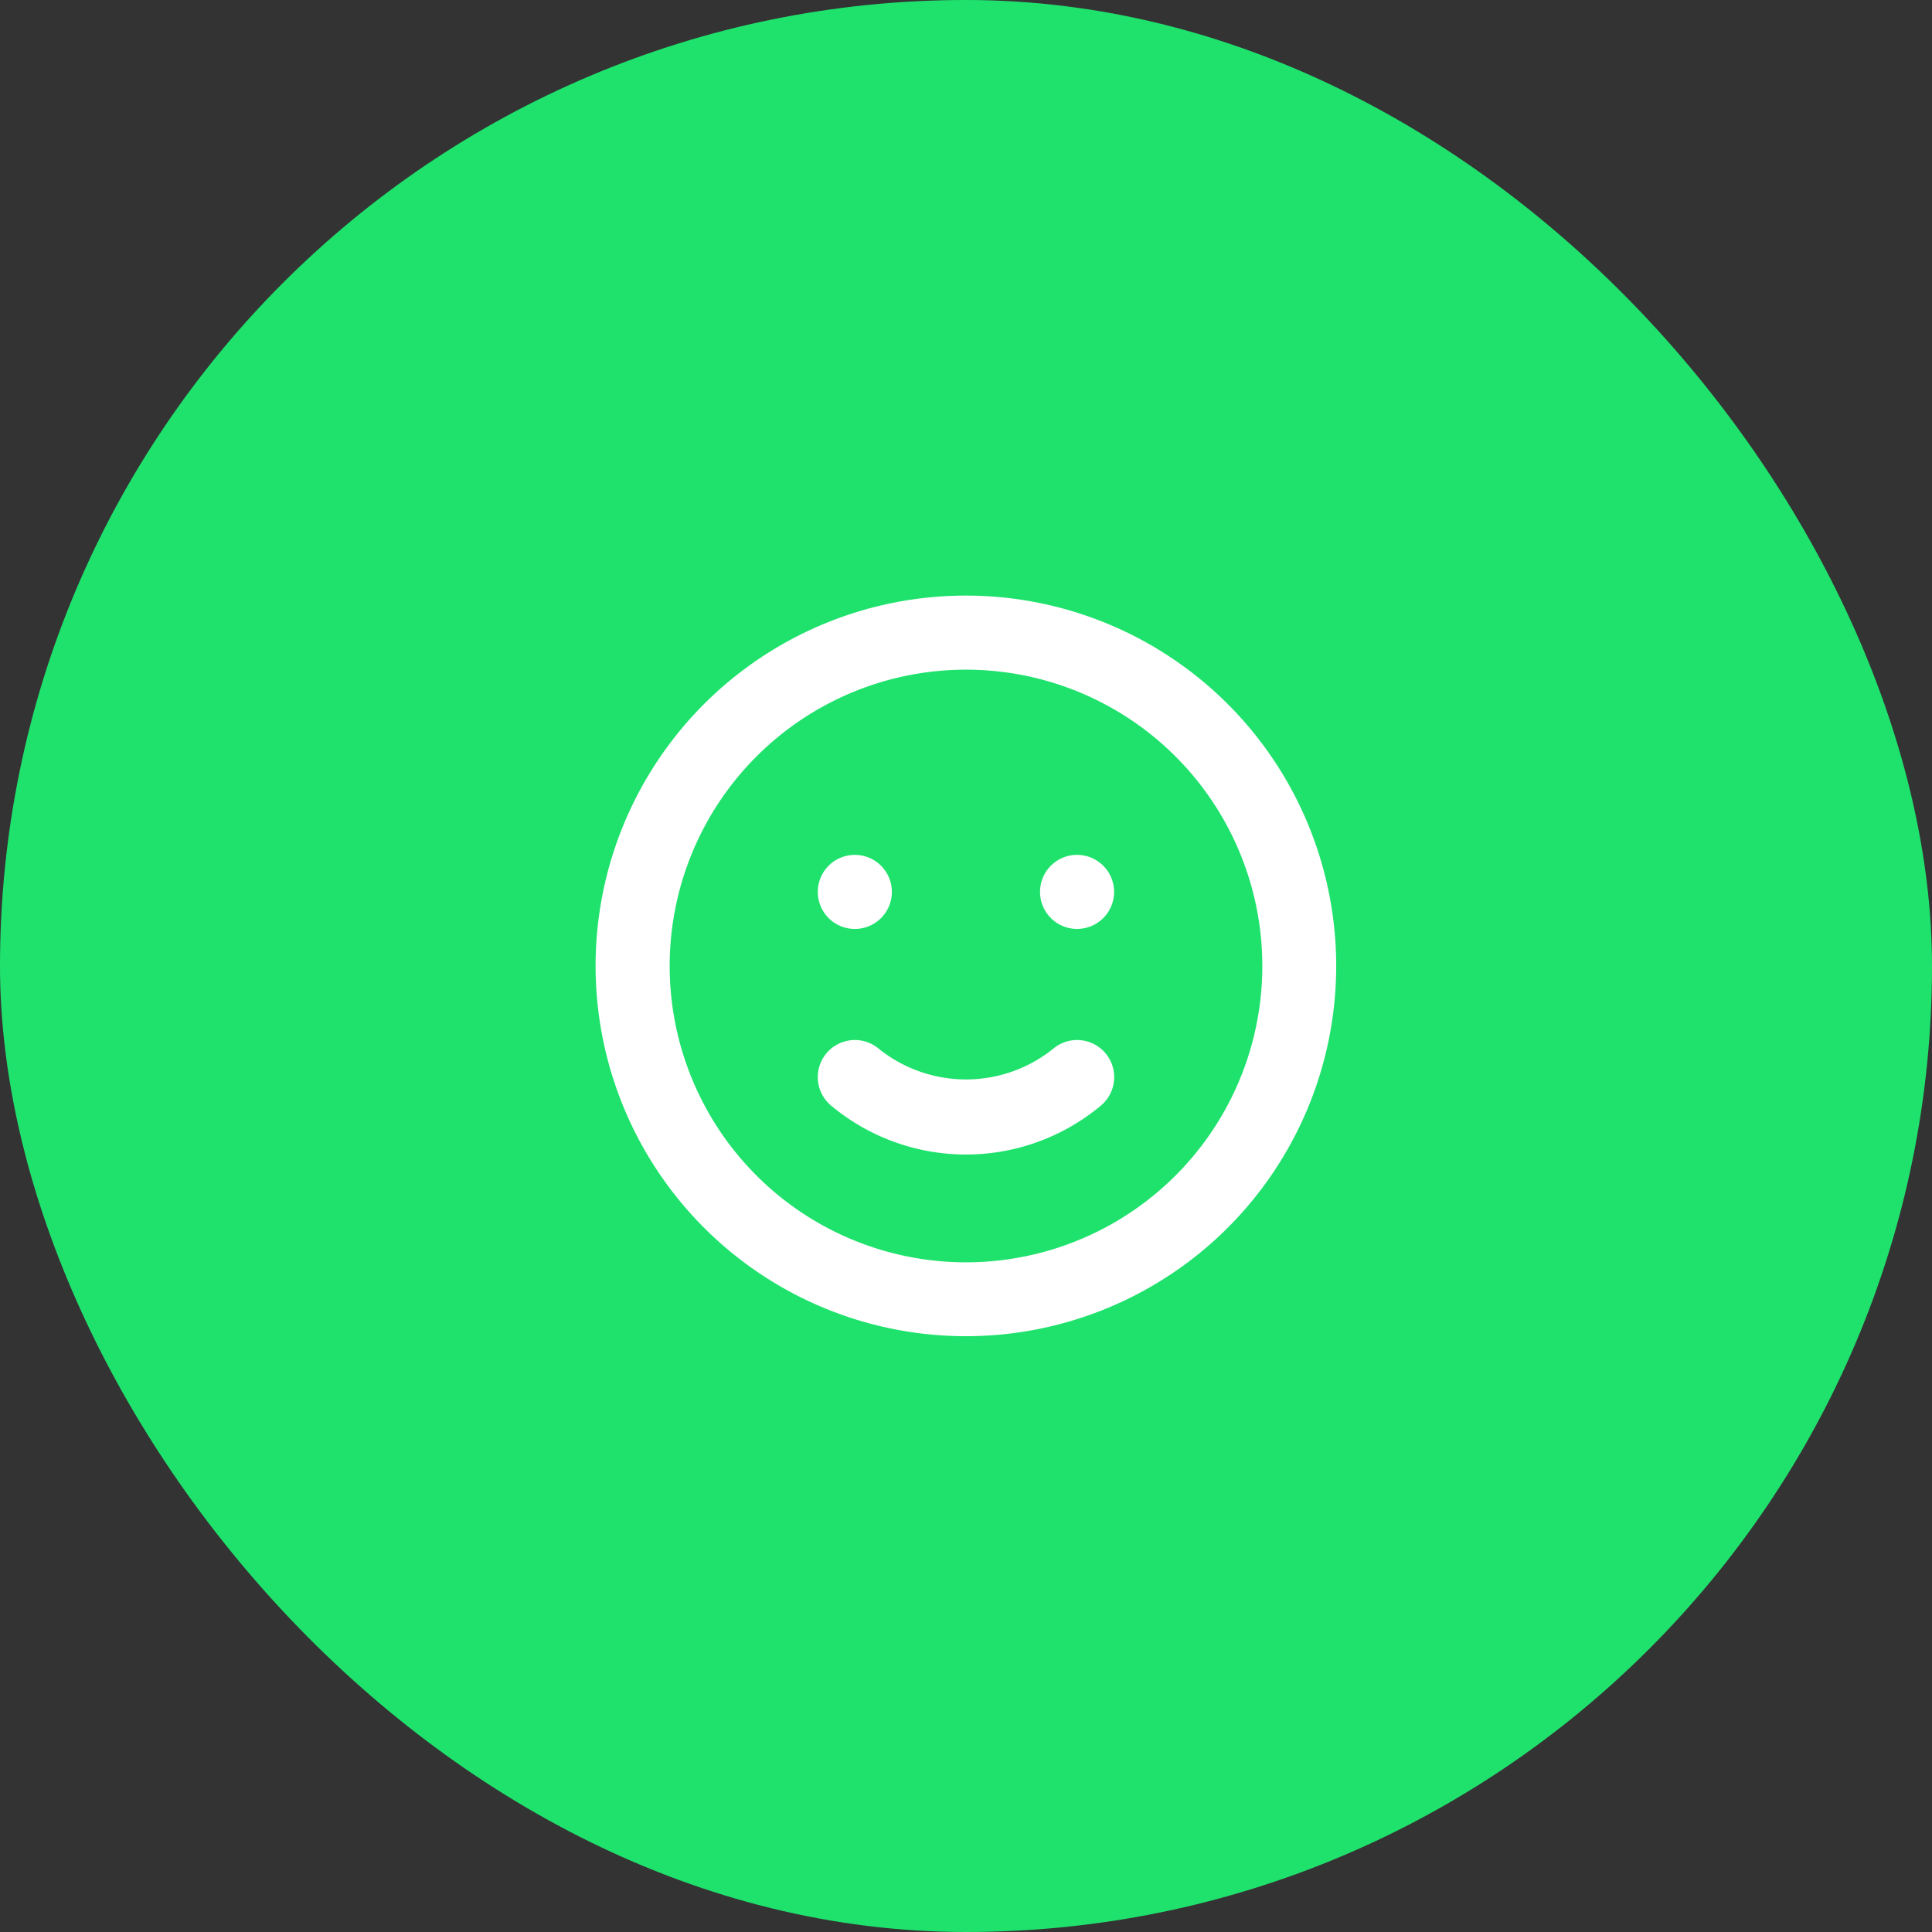 <svg xmlns="http://www.w3.org/2000/svg" width="72" height="72" viewBox="0 0 72 72">
  <rect x="0" y="0" width="72" height="72" fill="#333333" stroke="none"/>
  <g id="picto-recommandation" transform="translate(-1112 -3604)">
    <rect id="Rectangle_2152" data-name="Rectangle 2152" width="72" height="72" rx="36" transform="translate(1112 3604)" fill="#1fe26d"/>
    <path id="smile" d="M19.061,18.882a5.19,5.19,0,0,1-6.515,0,1.382,1.382,0,0,0-1.767,2.126,7.841,7.841,0,0,0,10.049,0,1.382,1.382,0,1,0-1.767-2.126Zm-7.4-4.459a1.38,1.38,0,1,0-1.38-1.38A1.38,1.38,0,0,0,11.663,14.423Zm8.282-2.761a1.38,1.38,0,1,0,1.38,1.38A1.38,1.38,0,0,0,19.945,11.663ZM15.8,2a13.8,13.8,0,1,0,13.8,13.8A13.8,13.8,0,0,0,15.8,2Zm0,24.847A11.043,11.043,0,1,1,26.847,15.8,11.043,11.043,0,0,1,15.8,26.847Z" transform="translate(1132.196 3624.196)" fill="#fff"/>
  </g>
</svg>
